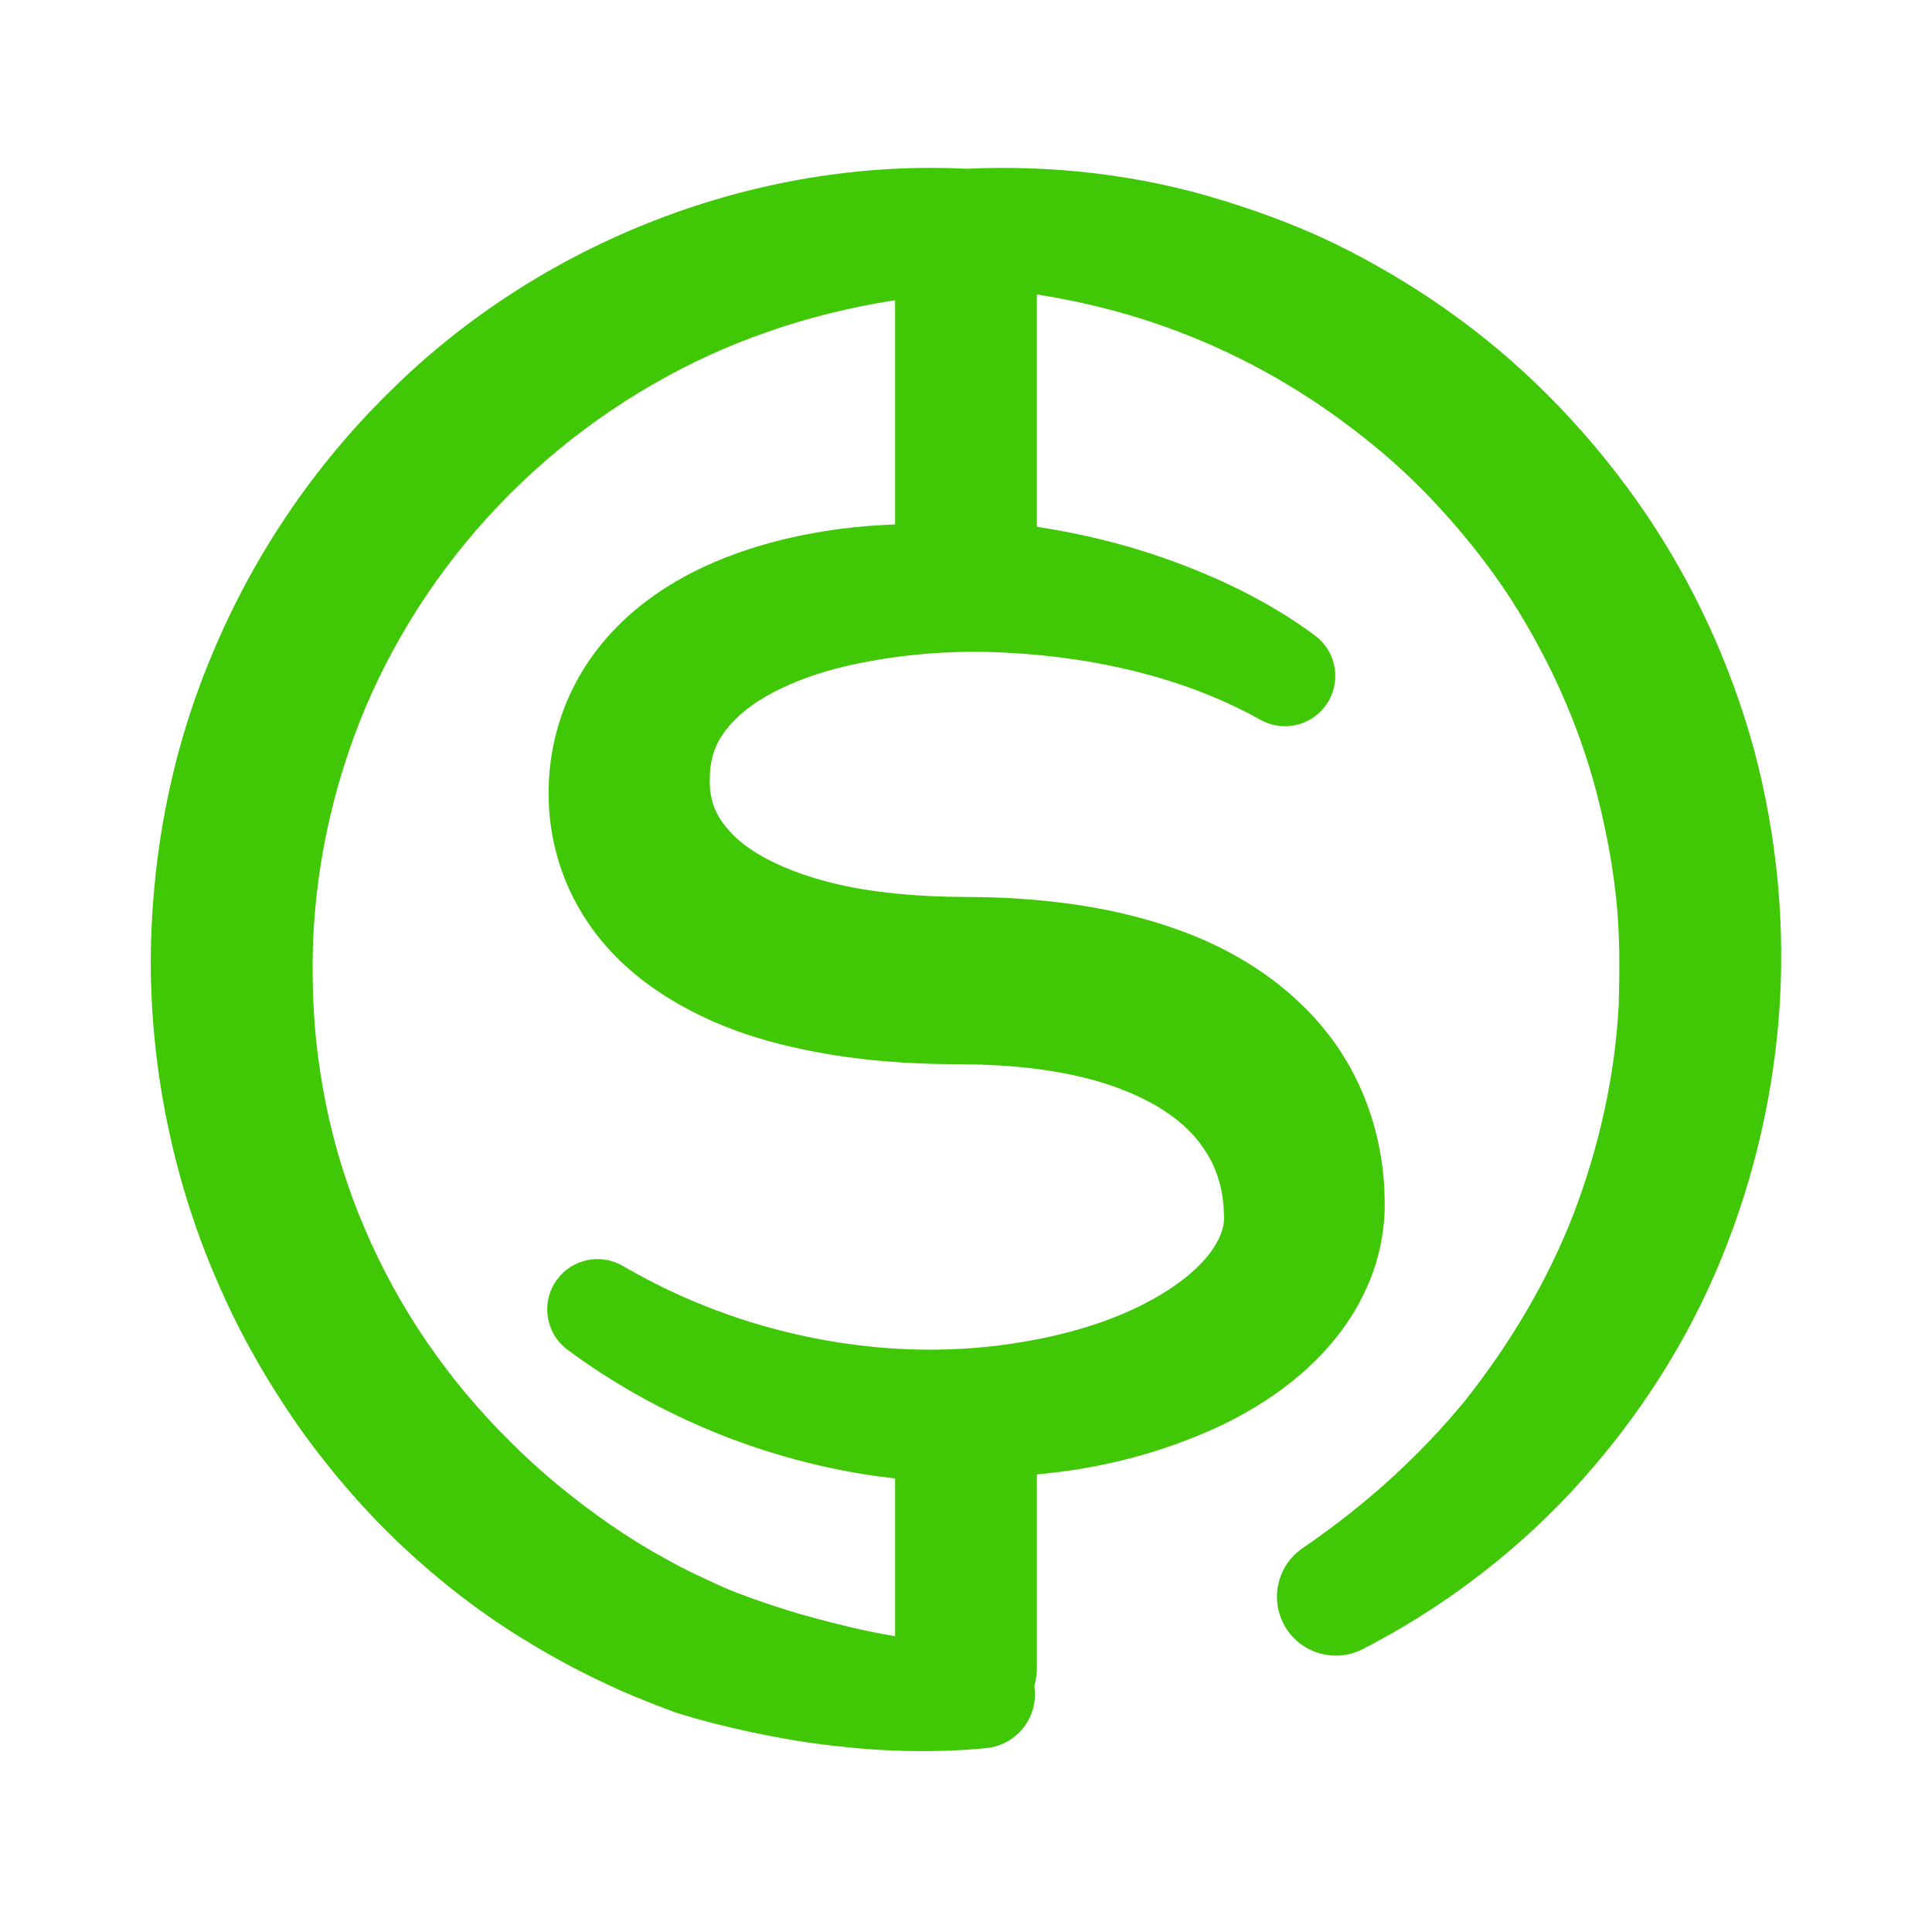 <?xml version="1.0" encoding="iso-8859-1"?>
<!-- Generator: Adobe Illustrator 25.0.1, SVG Export Plug-In . SVG Version: 6.00 Build 0)  -->
<svg version="1.1" id="Layer_1" xmlns="http://www.w3.org/2000/svg" xmlns:xlink="http://www.w3.org/1999/xlink" x="0px" y="0px"
	 viewBox="0 0 100 100" style="enable-background:new 0 0 100 100;" xml:space="preserve">
<path style="fill:#40C706;" d="M90.805,38.863c-1.207-4.451-3.161-8.696-5.762-12.486c-2.611-3.781-5.811-7.153-9.502-9.862
	c-1.842-1.357-3.797-2.553-5.827-3.593c-2.034-1.036-4.171-1.852-6.339-2.522c-4.337-1.361-8.903-1.872-13.372-1.665
	c-10.839-0.543-22,3.75-29.855,11.561c-3.951,3.876-7.111,8.574-9.228,13.72C8.771,39.151,7.757,44.749,7.806,50.3
	c0.081,5.555,1.273,11.113,3.518,16.2c1.103,2.553,2.495,4.972,4.073,7.254c1.602,2.265,3.413,4.384,5.431,6.281
	c2.02,1.895,4.225,3.591,6.596,5.01c1.181,0.716,2.394,1.375,3.64,1.963c1.246,0.609,2.495,1.105,3.841,1.608
	c0.406,0.134,0.709,0.223,1.051,0.319l0.992,0.268c0.658,0.168,1.316,0.321,1.974,0.462c1.317,0.279,2.641,0.514,3.981,0.666
	c2.67,0.333,5.399,0.412,8.129,0.155c1.333-0.124,2.423-1.192,2.53-2.572c0.017-0.215,0.003-0.424-0.027-0.628
	c0.085-0.309,0.134-0.633,0.134-0.969V76.315c3.222-0.29,6.454-1.077,9.607-2.566c1.457-0.712,2.9-1.595,4.248-2.794
	c1.336-1.194,2.609-2.747,3.404-4.746c0.396-0.991,0.654-2.087,0.722-3.196c0.04-0.602,0.019-0.98,0.004-1.455
	c-0.023-0.457-0.066-0.917-0.131-1.378c-0.262-1.84-0.883-3.708-1.884-5.349c-0.983-1.656-2.334-3.027-3.77-4.116
	c-1.447-1.077-2.994-1.884-4.544-2.462c-3.109-1.172-6.188-1.607-9.167-1.773c-0.745-0.035-1.486-0.054-2.222-0.054
	c-0.675-0.008-1.235-0.017-1.849-0.048c-1.2-0.059-2.379-0.176-3.511-0.364c-2.251-0.382-4.353-1.112-5.767-2.087
	c-0.715-0.483-1.191-1.022-1.528-1.528c-0.329-0.516-0.508-1.056-0.54-1.756c-0.059-1.485,0.334-2.566,1.672-3.735
	c1.326-1.137,3.42-2.003,5.656-2.494c2.25-0.493,4.676-0.728,7.114-0.668c4.858,0.135,9.884,1.183,14.008,3.484l0.052,0.029
	c1.125,0.63,2.571,0.341,3.359-0.723c0.857-1.155,0.615-2.785-0.54-3.642c-2.434-1.805-5.131-3.069-7.889-4.033
	c-2.117-0.742-4.294-1.255-6.505-1.596V15.24c2.541,0.402,5.024,1.041,7.399,1.954c3.509,1.336,6.773,3.239,9.67,5.569
	c1.458,1.154,2.811,2.437,4.047,3.82c1.243,1.375,2.382,2.841,3.395,4.388c1.993,3.112,3.536,6.508,4.464,10.073
	c0.459,1.783,0.811,3.595,1.005,5.43c0.202,1.837,0.185,3.689,0.137,5.538c-0.193,3.695-1.015,7.34-2.333,10.808
	c-1.34,3.463-3.269,6.7-5.596,9.647c-2.379,2.908-5.215,5.462-8.37,7.622l-0.065,0.044c-1.25,0.854-1.698,2.525-0.989,3.906
	c0.769,1.497,2.606,2.087,4.103,1.319c3.989-2.049,7.663-4.795,10.767-8.112c3.091-3.323,5.675-7.172,7.493-11.382
	c1.816-4.208,2.933-8.733,3.286-13.317C92.426,47.967,91.989,43.321,90.805,38.863z M42.716,27.488
	c-1.513,0.24-3.042,0.601-4.574,1.15c-1.529,0.547-3.074,1.293-4.541,2.369c-1.459,1.068-2.847,2.524-3.801,4.332
	c-0.96,1.805-1.428,3.856-1.402,5.796c-0.004,1.98,0.539,4.119,1.59,5.907c1.031,1.807,2.504,3.204,4.005,4.224
	c3.043,2.056,6.224,2.865,9.242,3.358c1.516,0.236,3.013,0.366,4.493,0.423c0.725,0.032,1.507,0.031,2.173,0.039
	c0.606,0.006,1.205,0.027,1.799,0.06c2.366,0.142,4.658,0.543,6.558,1.321c1.919,0.764,3.361,1.851,4.149,3.141
	c0.424,0.636,0.691,1.357,0.841,2.164c0.035,0.202,0.062,0.409,0.08,0.622l0.028,0.555c0.011,0.231-0.017,0.463-0.097,0.725
	c-0.151,0.519-0.538,1.166-1.161,1.794c-0.618,0.63-1.442,1.228-2.365,1.746c-1.857,1.042-4.094,1.766-6.408,2.174
	c-2.317,0.432-4.738,0.565-7.152,0.406c-4.832-0.325-9.634-1.763-13.915-4.258l-0.03-0.018c-1.131-0.654-2.598-0.368-3.393,0.708
	c-0.855,1.156-0.611,2.786,0.545,3.641c4.658,3.445,10.241,5.736,16.079,6.551c0.289,0.039,0.58,0.074,0.87,0.107v8.165
	c-0.773-0.134-1.545-0.283-2.312-0.468c-1.131-0.274-2.262-0.56-3.371-0.912c-0.555-0.174-1.105-0.357-1.648-0.55l-0.801-0.298
	c-0.254-0.097-0.544-0.214-0.726-0.296c-0.977-0.441-2.039-0.925-3.014-1.48c-0.993-0.541-1.953-1.138-2.881-1.778
	c-1.852-1.286-3.601-2.712-5.183-4.306c-3.194-3.153-5.781-6.913-7.523-11.03c-1.764-4.109-2.654-8.566-2.688-13.035
	c-0.062-4.476,0.779-8.93,2.398-13.09c1.634-4.155,4.101-7.993,7.198-11.25c3.098-3.26,6.834-5.932,10.959-7.822
	c3.03-1.374,6.262-2.324,9.592-2.833v11.603C45.134,27.188,43.93,27.295,42.716,27.488z"/>
</svg>
